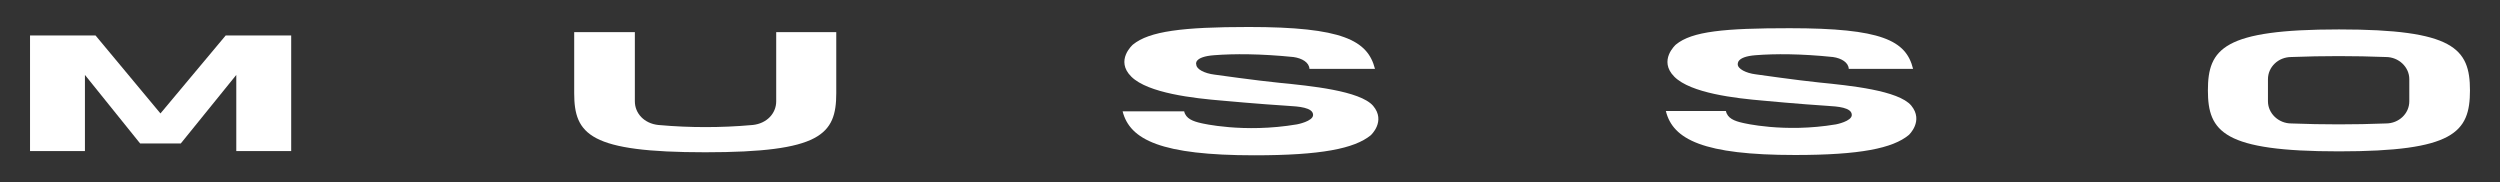 <?xml version="1.0" encoding="utf-8"?>
<!-- Generator: Adobe Illustrator 28.0.0, SVG Export Plug-In . SVG Version: 6.00 Build 0)  -->
<svg version="1.1" id="Capa_1" xmlns="http://www.w3.org/2000/svg" xmlns:xlink="http://www.w3.org/1999/xlink" x="0px" y="0px"
	 viewBox="0 0 824.2 60" style="enable-background:new 0 0 824.2 60;" xml:space="preserve">
<rect x="0" y="0" width="824.2" height="60" fill="#333333" stroke="none"/>
<style type="text/css">
	.st0{fill:#FFFFFF;}
</style>
<g>
	<path class="st0" d="M771.1,9.7c-38,0-43.2,6.3-43.2,20.1c0,13.7,5.2,20.1,43.2,20.1c37.8,0,43.2-6.2,43.2-20.1
		S808.8,9.7,771.1,9.7 M794.3,33.4c0,4-3.4,7.3-7.7,7.3c-10.4,0.4-20.8,0.4-31.2,0c-4.2,0-7.7-3.3-7.7-7.3v-7.3c0-4,3.4-7.3,7.7-7.3
		c10.4-0.4,20.8-0.4,31.2,0c4.2,0,7.7,3.3,7.7,7.3V33.4z"/>
	<path class="st0" d="M255.9,10.6v22.8c0,4-3.1,7.3-7.7,7.8c-5.5,0.5-10.7,0.7-15.6,0.7c-5,0-10.1-0.2-15.6-0.7
		c-4.6-0.5-7.7-3.8-7.7-7.8V10.6h-20v20.1c0,13.7,5.2,19.5,43.2,19.5s43.2-5.8,43.2-19.5V10.6H255.9z"/>
	<path class="st0" d="M400.3,18.2c6.5-0.5,15.2-0.5,26.1,0.6c2.9,0.4,5.2,1.8,5.3,3.9h21.6c-2.4-9.4-10.7-13.8-41.6-13.8
		c-21.9,0-32.8,1.4-38.2,5.8c0,0-6,5.2-0.5,10.6c5.5,5.4,20.4,7.1,30.2,7.9c0,0,11.9,1.1,21.5,1.7c3.3,0.2,8.2,0.5,8.2,3
		c0,2.1-5.3,3.1-5.3,3.1C409.9,44,396,40.6,396,40.6c-2.7-0.6-5.1-1.5-5.6-3.9h-20.3c2.4,9.4,12.7,14.5,43.5,14.5
		c21.9,0,32.9-2.2,38.3-6.6c0,0,5.1-4.6,0.8-9.7c-4.3-5-20.8-6.6-30.9-7.6c-7.2-0.7-21.4-2.7-21.4-2.7c-3.3-0.4-6-1.8-6-3.3
		C394.3,21.2,393.5,18.7,400.3,18.2"/>
	<path class="st0" d="M578.8,18.2c6.4-0.5,14.9-0.5,25.5,0.6l0,0c2.8,0.4,5.1,1.8,5.2,3.9h21.2c-2.3-9.4-10.4-13.4-40.7-13.4
		c-21.4,0-32.2,1-37.5,5.4c0,0-5.9,5.2-0.5,10.6c5.4,5.4,20,7.1,29.5,7.9c0,0,11.6,1.1,21,1.7c3.2,0.2,8,0.5,8,3
		c0,2.1-5.2,3.1-5.2,3.1c-17.2,2.9-30.8-0.5-30.8-0.5c-2.7-0.6-5-1.5-5.5-3.9h-19.8c2.3,9.4,12.4,14.5,42.6,14.5
		c21.4,0,32.2-2.2,37.5-6.6c0,0,5-4.6,0.8-9.7c-4.2-5-20.3-6.6-30.3-7.6c-7-0.7-21-2.7-21-2.7c-3.2-0.4-5.9-1.8-5.9-3.3
		C573,21.2,572.2,18.7,578.8,18.2"/>
	<polygon class="st0" points="74.4,11.7 52.9,37.4 31.5,11.7 9.9,11.7 9.9,49.8 28,49.8 28,24.7 46.2,47.3 59.6,47.3 77.9,24.7 
		77.9,49.8 96,49.8 96,11.7 	"/>
</g>
</svg>

